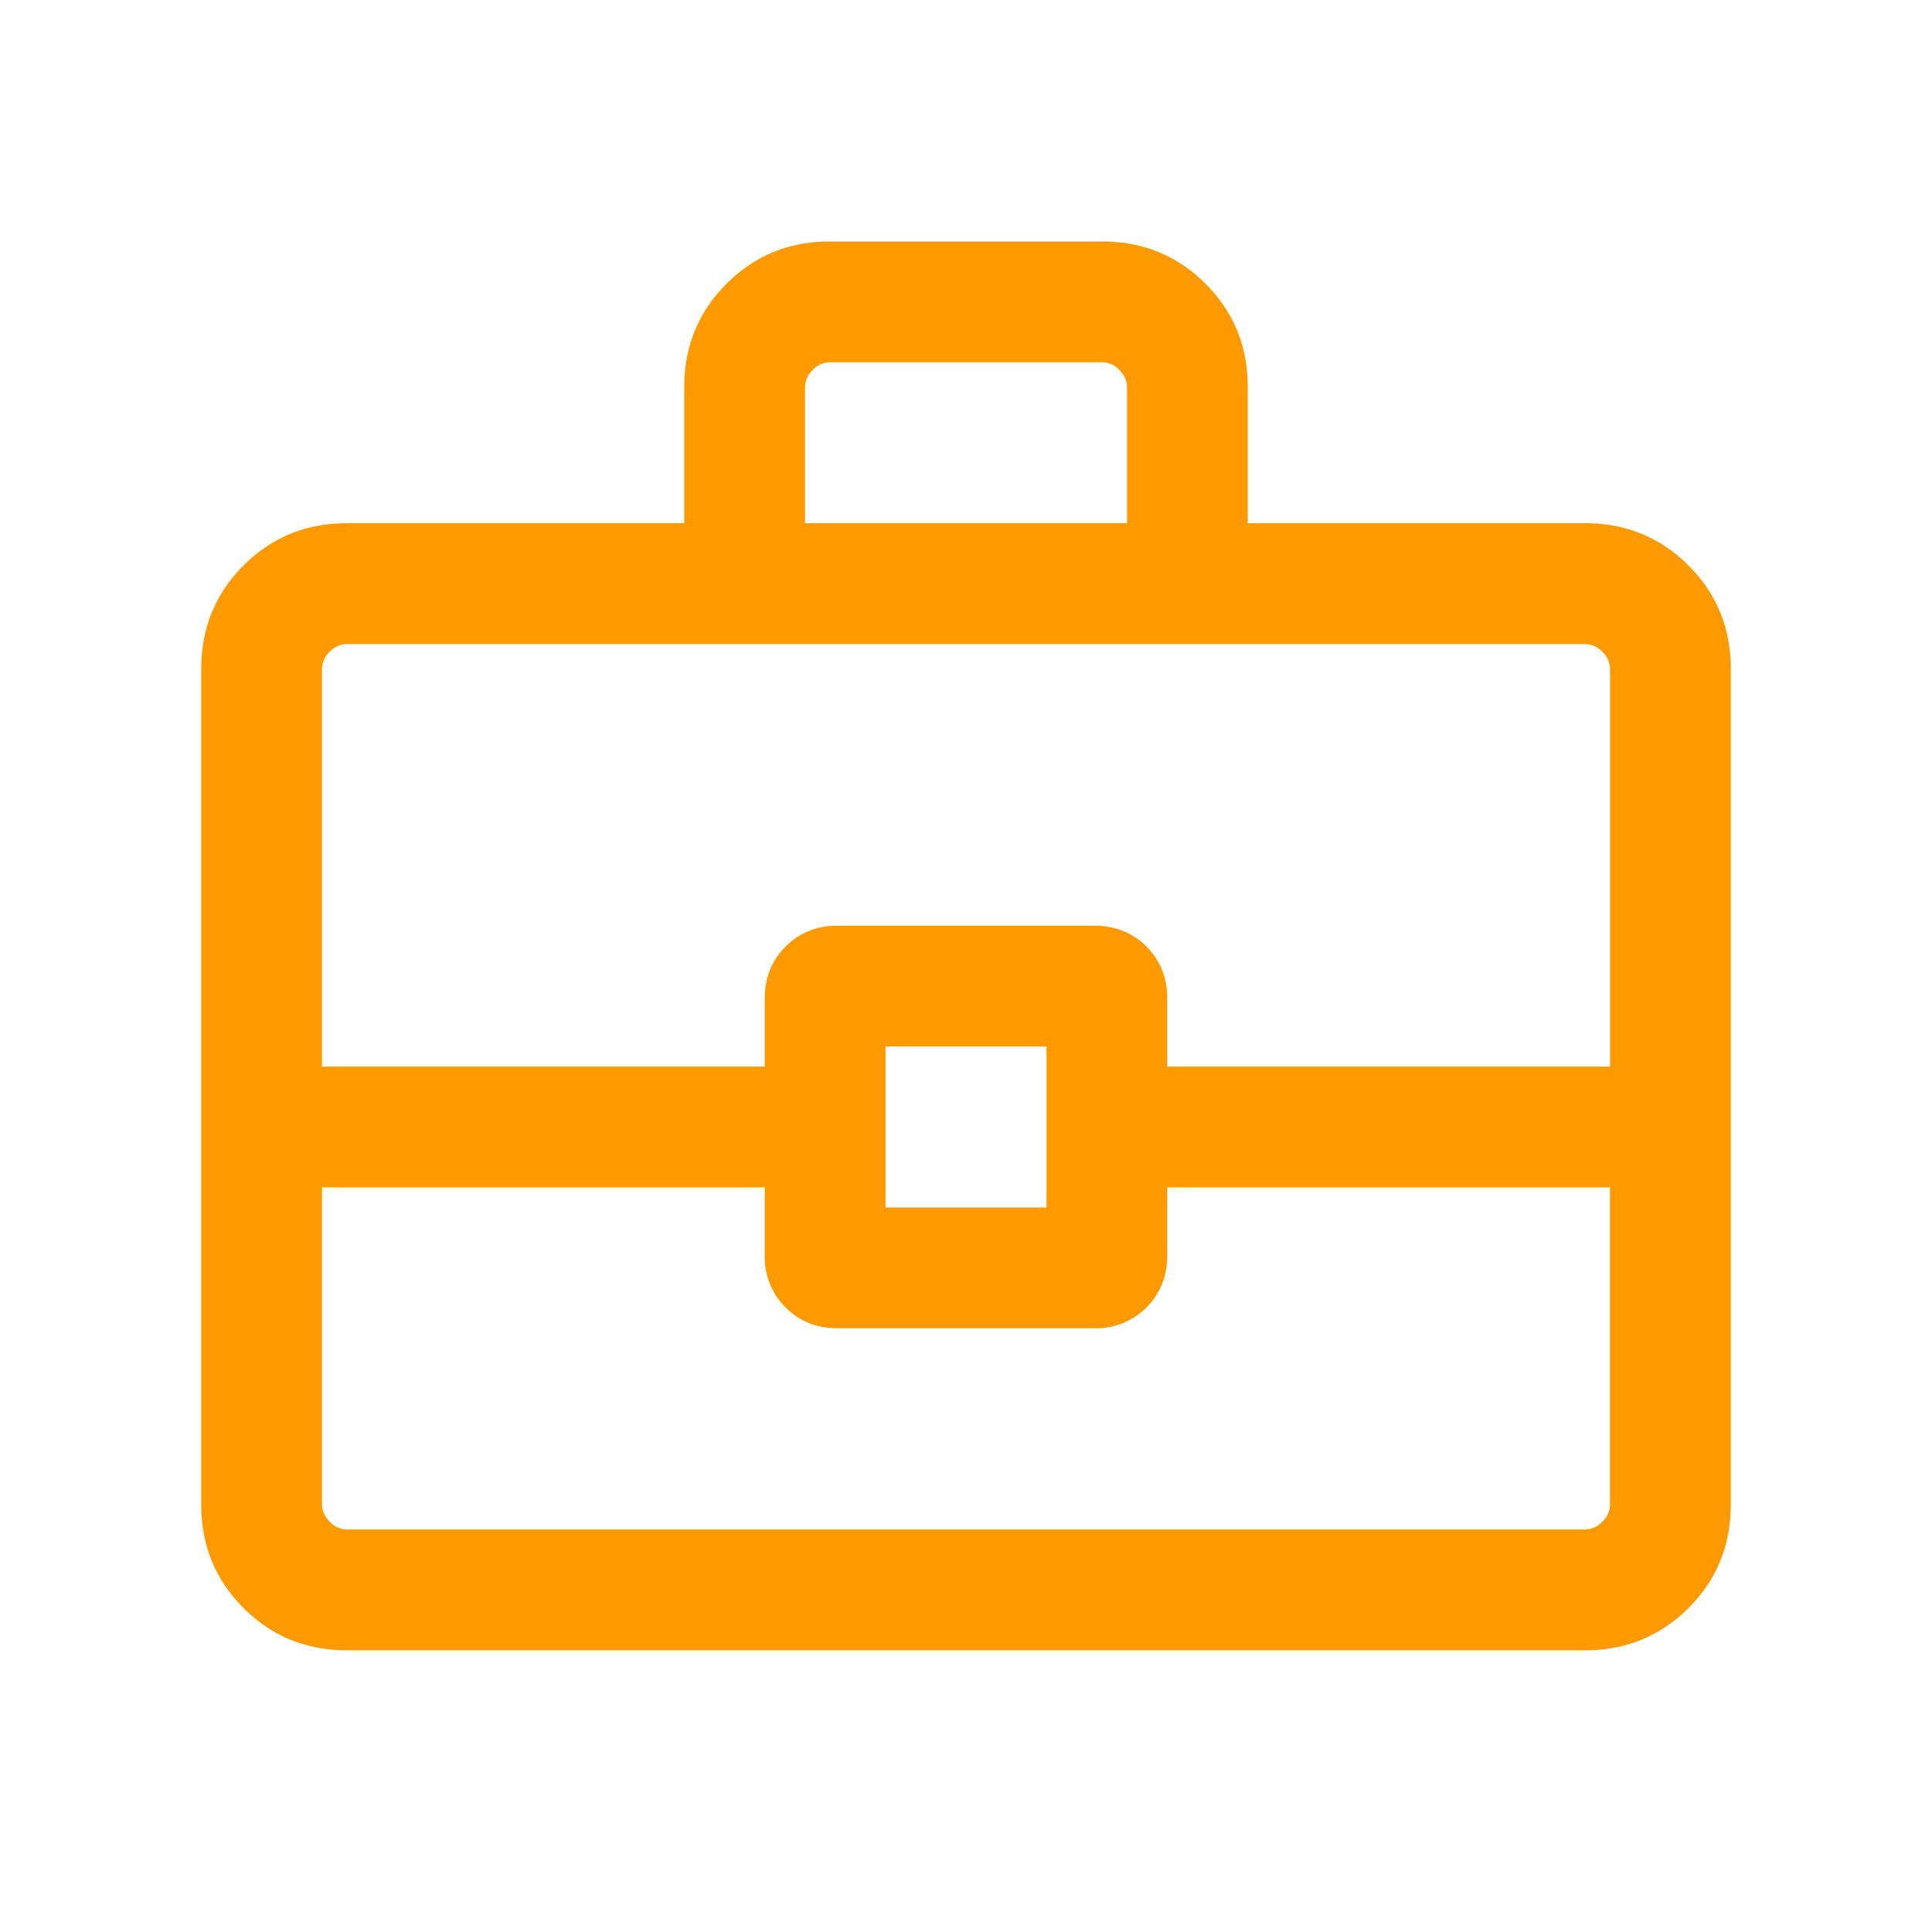<?xml version="1.0" encoding="UTF-8"?> <svg xmlns="http://www.w3.org/2000/svg" width="40" height="40" fill="none"><mask id="a" style="mask-type:alpha" maskUnits="userSpaceOnUse" x="0" y="0" width="40" height="40"><path fill="#D9D9D9" d="M0 0h40v40H0z"></path></mask><g mask="url(#a)"><path d="M7.18 34.167c-.842 0-1.555-.292-2.138-.875-.583-.584-.875-1.296-.875-2.138V13.846c0-.842.292-1.554.875-2.138.583-.583 1.296-.875 2.138-.875h6.987v-2.82c0-.842.292-1.555.875-2.138S16.338 5 17.18 5h5.64c.843 0 1.555.292 2.139.875.583.583.875 1.296.875 2.138v2.82h6.987c.842 0 1.554.292 2.138.875.583.584.875 1.296.875 2.138v17.308c0 .842-.292 1.554-.875 2.138-.584.583-1.296.875-2.138.875H7.18zm9.487-23.334h6.667v-2.82a.49.49 0 0 0-.16-.353.489.489 0 0 0-.353-.16H17.18a.49.49 0 0 0-.353.16.49.49 0 0 0-.16.353v2.82zm16.667 13.75h-9.167v1.41c0 .43-.144.789-.431 1.076a1.459 1.459 0 0 1-1.076.431h-5.32c-.43 0-.788-.144-1.075-.431a1.459 1.459 0 0 1-.431-1.076v-1.41H6.667v6.57a.49.49 0 0 0 .16.353.49.49 0 0 0 .353.16h25.64a.49.49 0 0 0 .353-.16.49.49 0 0 0 .16-.352v-6.57zm-15 .417h3.333v-3.333h-3.333V25zM6.667 22.083h9.167v-1.41c0-.43.143-.788.43-1.075a1.459 1.459 0 0 1 1.076-.431h5.32c.43 0 .788.143 1.076.43.287.288.431.647.431 1.076v1.41h9.167v-8.237a.49.49 0 0 0-.16-.352.49.49 0 0 0-.353-.16H7.18a.49.49 0 0 0-.353.16.49.49 0 0 0-.16.352v8.237z" fill="#F90"></path></g></svg> 
